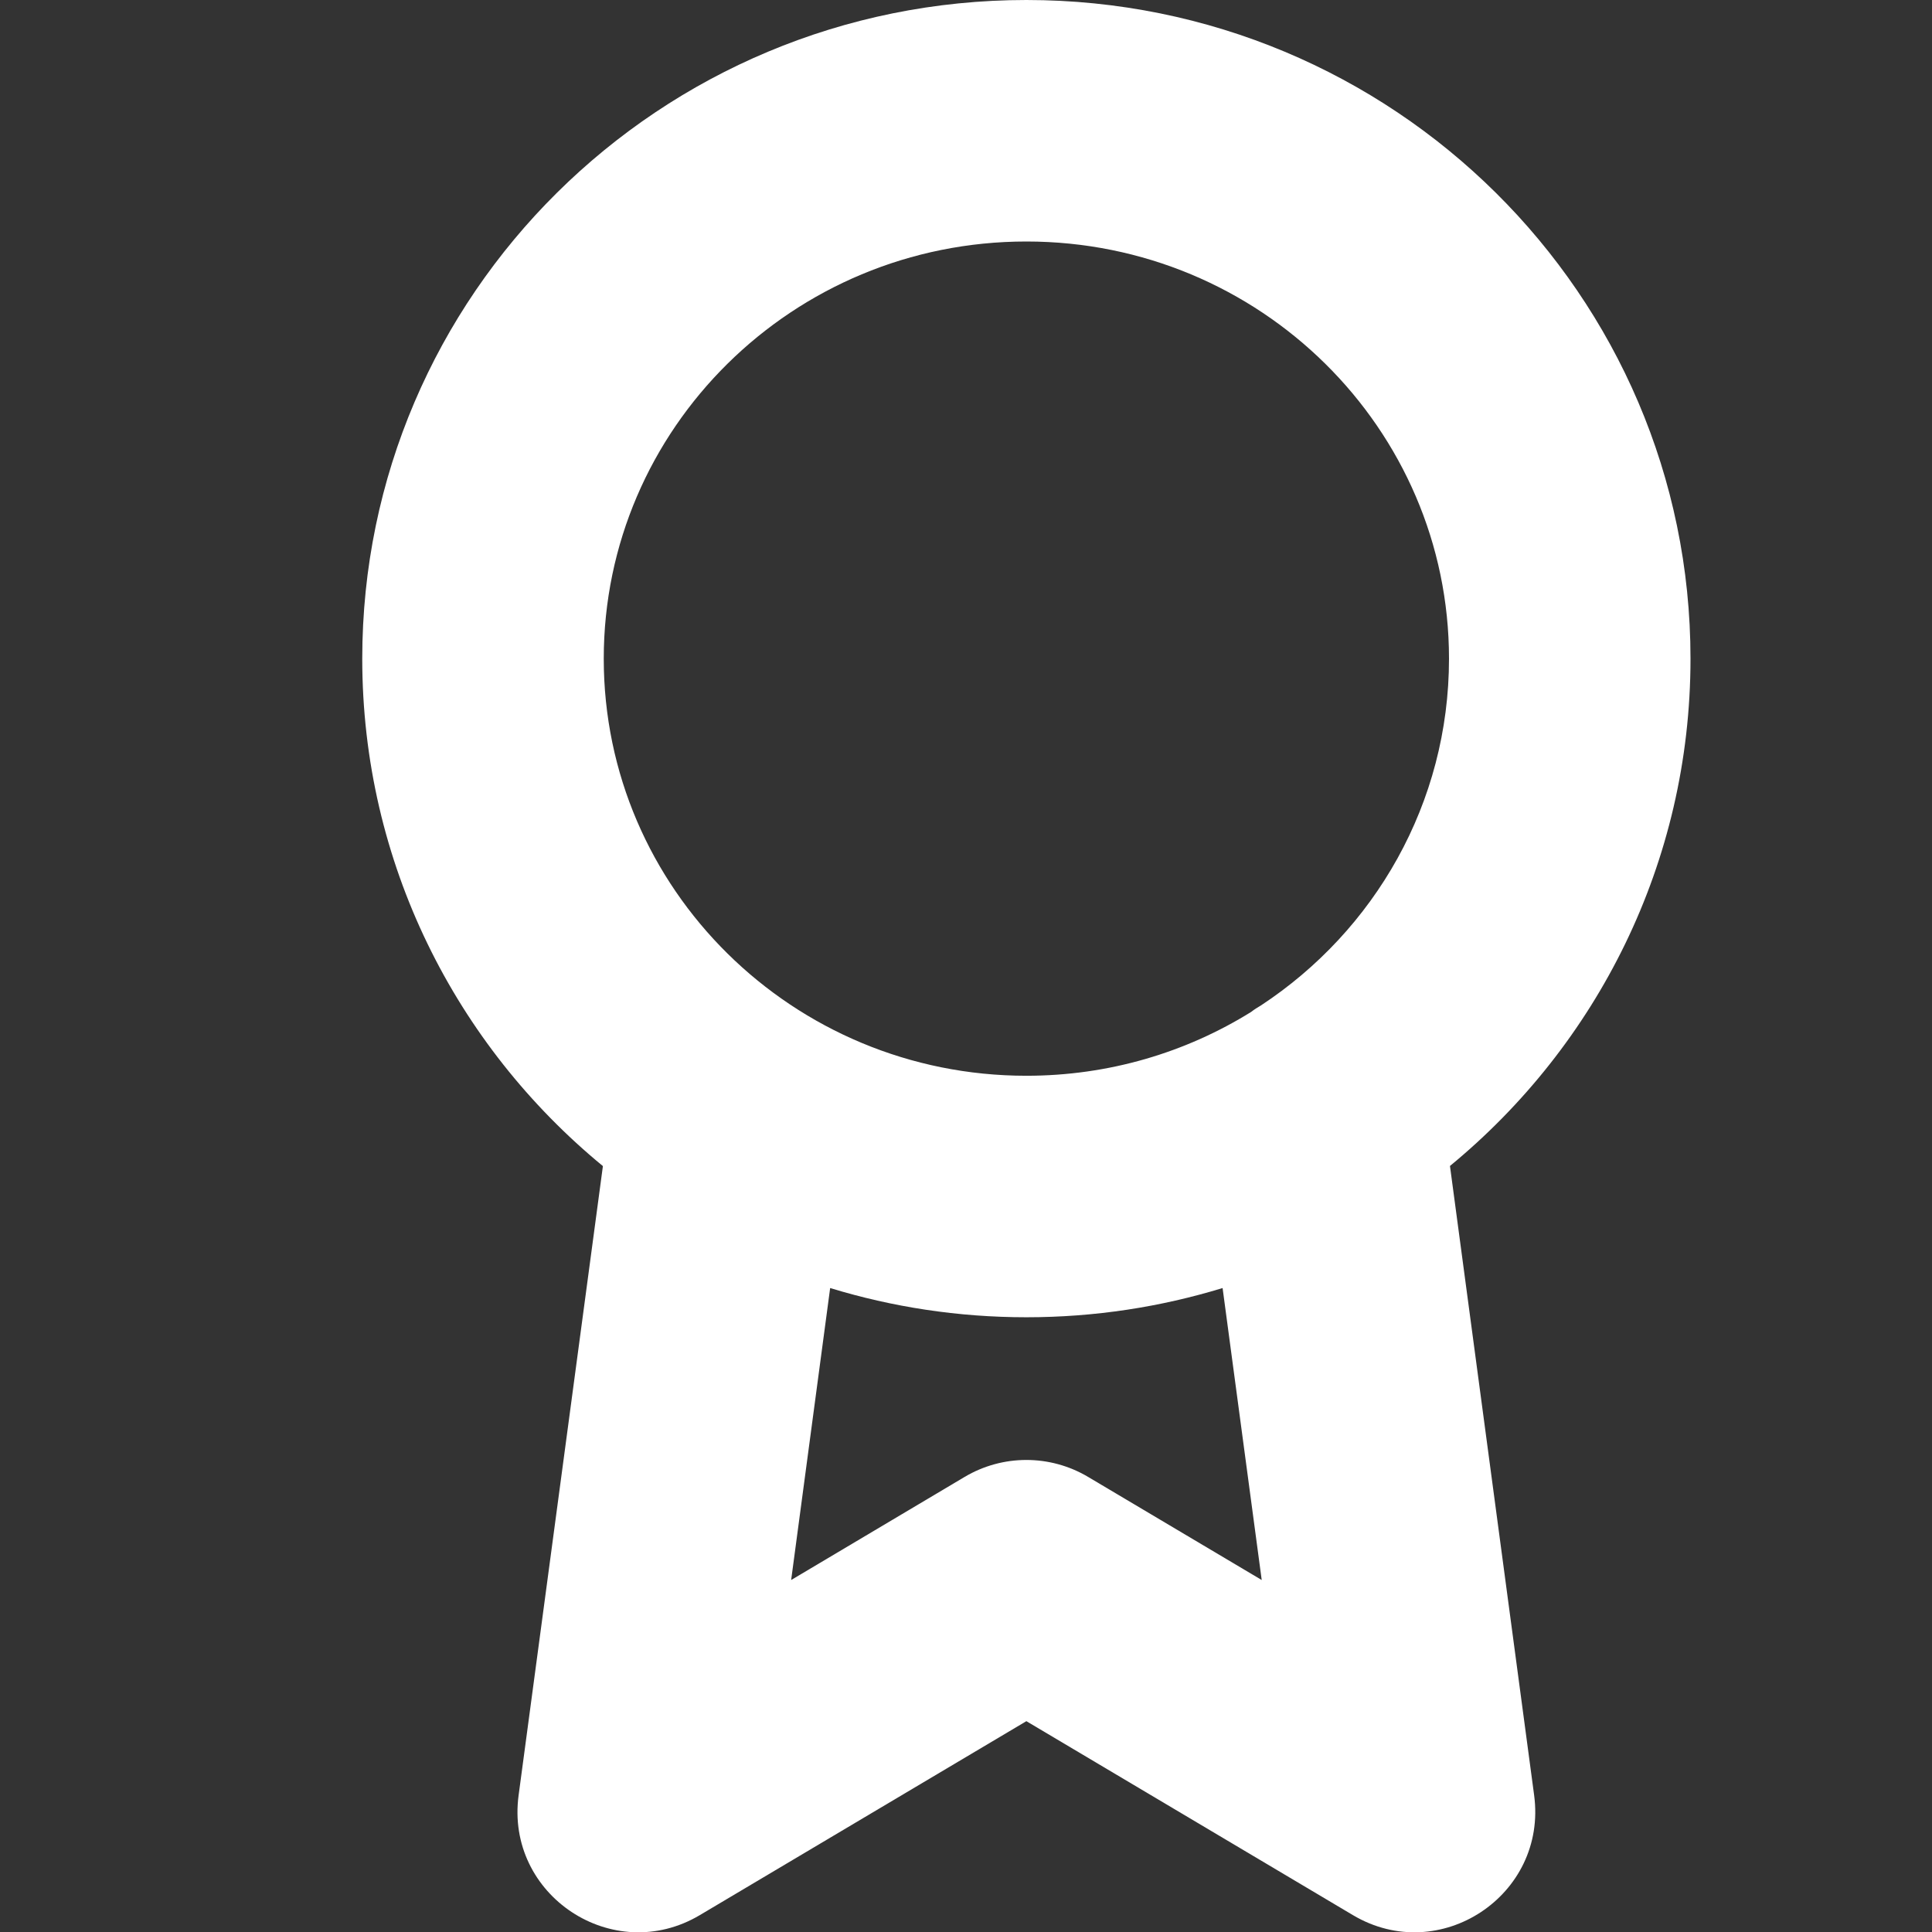 <svg width="16" height="16" viewBox="0 0 16 16" fill="none" xmlns="http://www.w3.org/2000/svg">
<rect x="0" y="0" width="16" height="16" fill="#333333" stroke="none"/>
<g clip-path="url(#clip0_1185_23)">
<path fill-rule="evenodd" clip-rule="evenodd" d="M8.5 0C11.535 0 14 2.44 14 5.455C14 7.146 13.224 8.656 12.008 9.656L12.705 14.867C12.816 15.696 11.922 16.287 11.204 15.86L8.5 14.254L5.796 15.86C5.078 16.287 4.183 15.696 4.295 14.867L4.993 9.657C3.776 8.657 3 7.146 3 5.455C3 2.44 5.465 0 8.5 0ZM10.125 10.667C9.611 10.824 9.066 10.909 8.5 10.909C7.934 10.909 7.389 10.824 6.875 10.667L6.552 13.085L7.989 12.231C8.304 12.044 8.696 12.044 9.011 12.231L10.449 13.085L10.125 10.667ZM8.5 2C6.565 2 5 3.549 5 5.455C5 7.36 6.565 8.909 8.5 8.909C9.185 8.909 9.823 8.715 10.362 8.38C10.387 8.36 10.414 8.343 10.442 8.327C11.383 7.708 12 6.652 12 5.455C12 3.549 10.435 2 8.5 2Z" fill="white"/>
</g>
<defs>
<clipPath id="clip0_1185_23">
<rect width="16" height="16" fill="white"/>
</clipPath>
</defs>
</svg>
